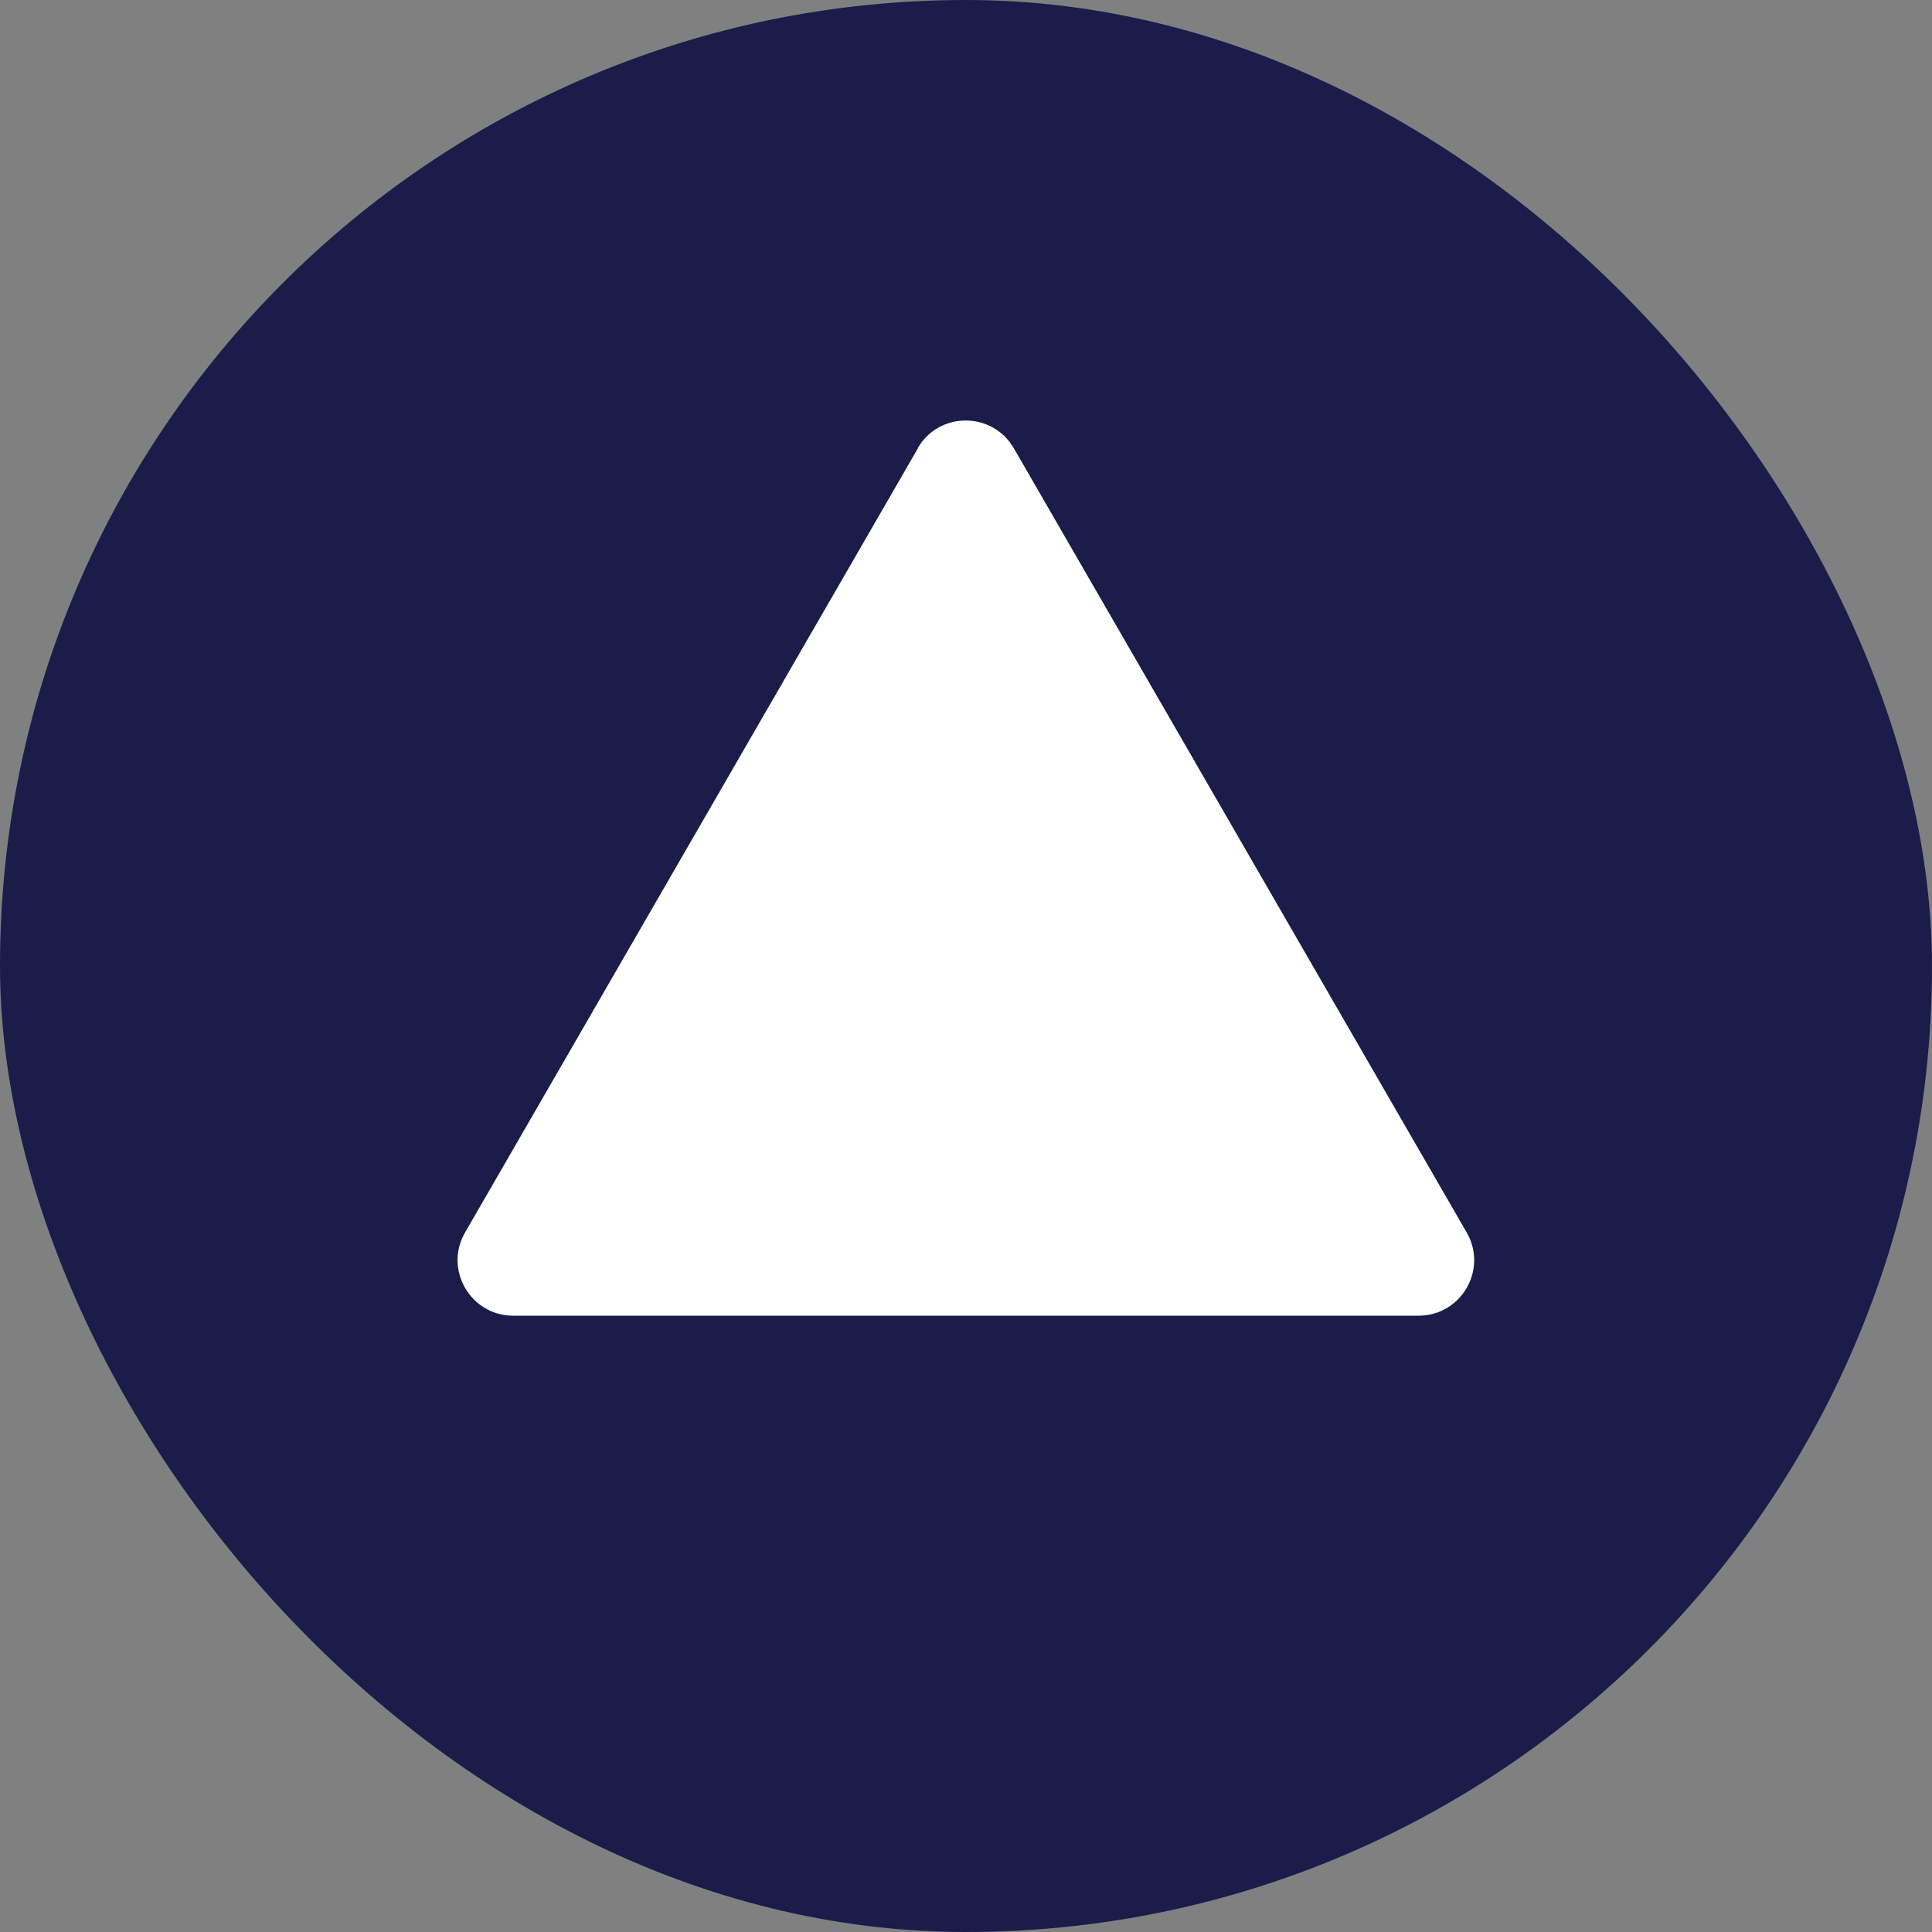 <?xml version="1.0" encoding="UTF-8"?>
<svg id="Layer_1" data-name="Layer 1" xmlns="http://www.w3.org/2000/svg" viewBox="0 0 80 80">
  <rect x="0" y="0" width="80" height="80" fill="#808080" stroke="none"/>
  <defs>
    <style>
      .cls-1 {
        fill: #1b1c4a;
      }

      .cls-1, .cls-2 {
        stroke-width: 0px;
      }

      .cls-2 {
        fill: #fff;
      }
    </style>
  </defs>
  <rect class="cls-1" x="0" y="0" width="80" height="80" rx="40" ry="40"/>
  <path class="cls-2" d="M38.01,18.56l-18.75,32.47c-.89,1.53.22,3.45,1.99,3.45h37.49c1.77,0,2.88-1.92,1.99-3.45l-18.75-32.47c-.89-1.53-3.1-1.53-3.98,0Z"/>
</svg>